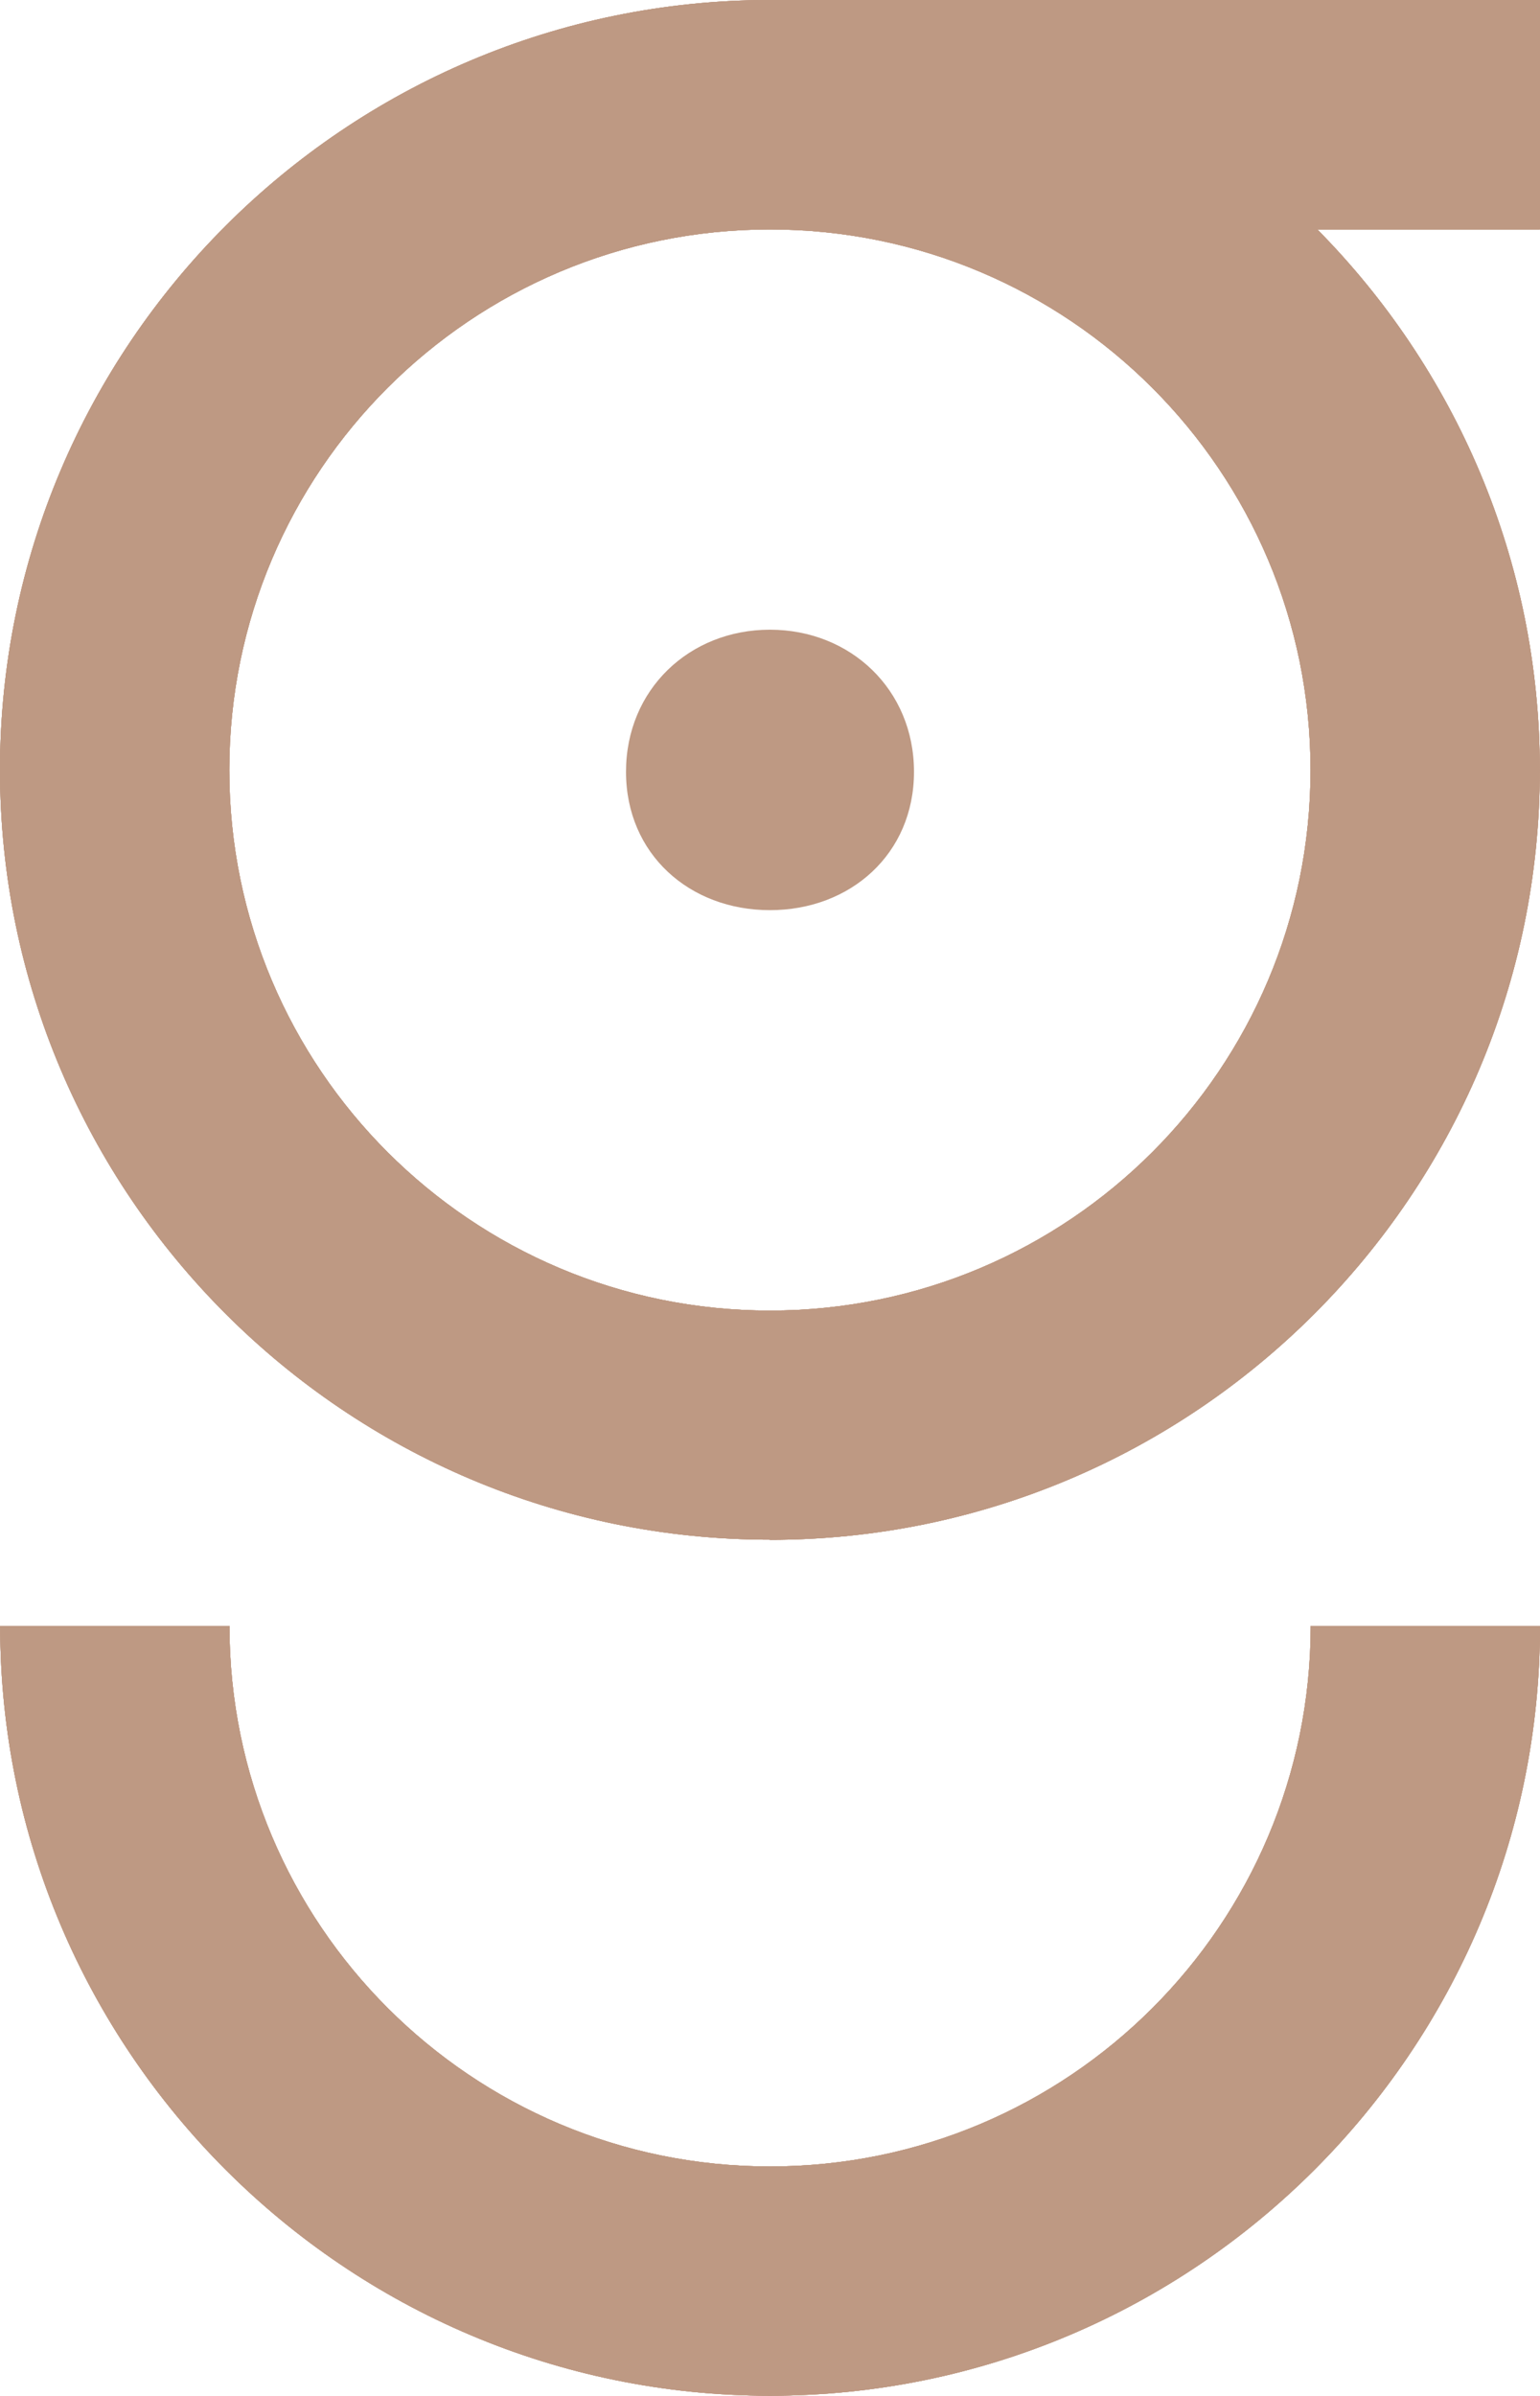 <svg xmlns="http://www.w3.org/2000/svg" width="938" height="1459" viewBox="0 0 938 1459" fill="none"><path d="M468.95 937.766C727.548 937.766 937.901 727.466 937.901 468.932C937.901 340.708 886.082 224.393 802.398 139.737H937.901V0H468.95C210.353 0 0 210.3 0 468.833C0 727.366 210.353 937.666 468.95 937.666M468.95 139.737C650.813 139.737 798.229 287.116 798.229 468.932C798.229 650.749 650.813 798.128 468.95 798.128C287.088 798.128 139.673 650.749 139.673 468.932C139.673 287.116 287.088 139.737 468.95 139.737Z" fill="#BE9983"></path><path d="M798.327 990.167C798.327 1171.98 650.912 1319.36 469.05 1319.36C287.187 1319.36 139.772 1171.98 139.772 990.167H0.099C0.099 1248.7 210.452 1459 469.05 1459C727.647 1459 938 1248.7 938 990.167H798.327Z" fill="#BE9983"></path><path d="M468.95 937.766C727.548 937.766 937.901 727.466 937.901 468.932C937.901 340.708 886.082 224.393 802.398 139.737H937.901V0H468.95C210.353 0 0 210.3 0 468.833C0 727.366 210.353 937.666 468.95 937.666M468.95 139.737C650.813 139.737 798.229 287.116 798.229 468.932C798.229 650.749 650.813 798.128 468.95 798.128C287.088 798.128 139.673 650.749 139.673 468.932C139.673 287.116 287.088 139.737 468.95 139.737Z" fill="#BE9983"></path><path d="M798.327 990.167C798.327 1171.98 650.912 1319.36 469.05 1319.36C287.187 1319.36 139.772 1171.98 139.772 990.167H0.099C0.099 1248.7 210.452 1459 469.05 1459C727.647 1459 938 1248.7 938 990.167H798.327Z" fill="#BE9983"></path><path d="M468.95 937.766C727.548 937.766 937.901 727.466 937.901 468.932C937.901 340.708 886.082 224.393 802.398 139.737H937.901V0H468.95C210.353 0 0 210.3 0 468.833C0 727.366 210.353 937.666 468.95 937.666M468.95 139.737C650.813 139.737 798.229 287.116 798.229 468.932C798.229 650.749 650.813 798.128 468.95 798.128C287.088 798.128 139.673 650.749 139.673 468.932C139.673 287.116 287.088 139.737 468.95 139.737Z" fill="#BE9983"></path><path d="M798.327 990.167C798.327 1171.98 650.912 1319.36 469.05 1319.36C287.187 1319.36 139.772 1171.98 139.772 990.167H0.099C0.099 1248.7 210.452 1459 469.05 1459C727.647 1459 938 1248.7 938 990.167H798.327Z" fill="#BE9983"></path><path d="M468.95 937.766C727.548 937.766 937.901 727.466 937.901 468.932C937.901 340.708 886.082 224.393 802.398 139.737H937.901V0H468.95C210.353 0 0 210.3 0 468.833C0 727.366 210.353 937.666 468.95 937.666M468.95 139.737C650.813 139.737 798.229 287.116 798.229 468.932C798.229 650.749 650.813 798.128 468.95 798.128C287.088 798.128 139.673 650.749 139.673 468.932C139.673 287.116 287.088 139.737 468.95 139.737Z" fill="#BE9983"></path><path d="M798.327 990.167C798.327 1171.98 650.912 1319.36 469.05 1319.36C287.187 1319.36 139.772 1171.98 139.772 990.167H0.099C0.099 1248.7 210.452 1459 469.05 1459C727.647 1459 938 1248.7 938 990.167H798.327Z" fill="#BE9983"></path><path d="M468.95 554.283C517.89 554.283 556.705 520.143 556.705 470.024C556.705 419.905 517.989 383.482 468.95 383.482C419.911 383.482 381.295 419.905 381.295 470.024C381.295 520.143 420.01 554.283 468.95 554.283Z" fill="#BE9983"></path></svg>